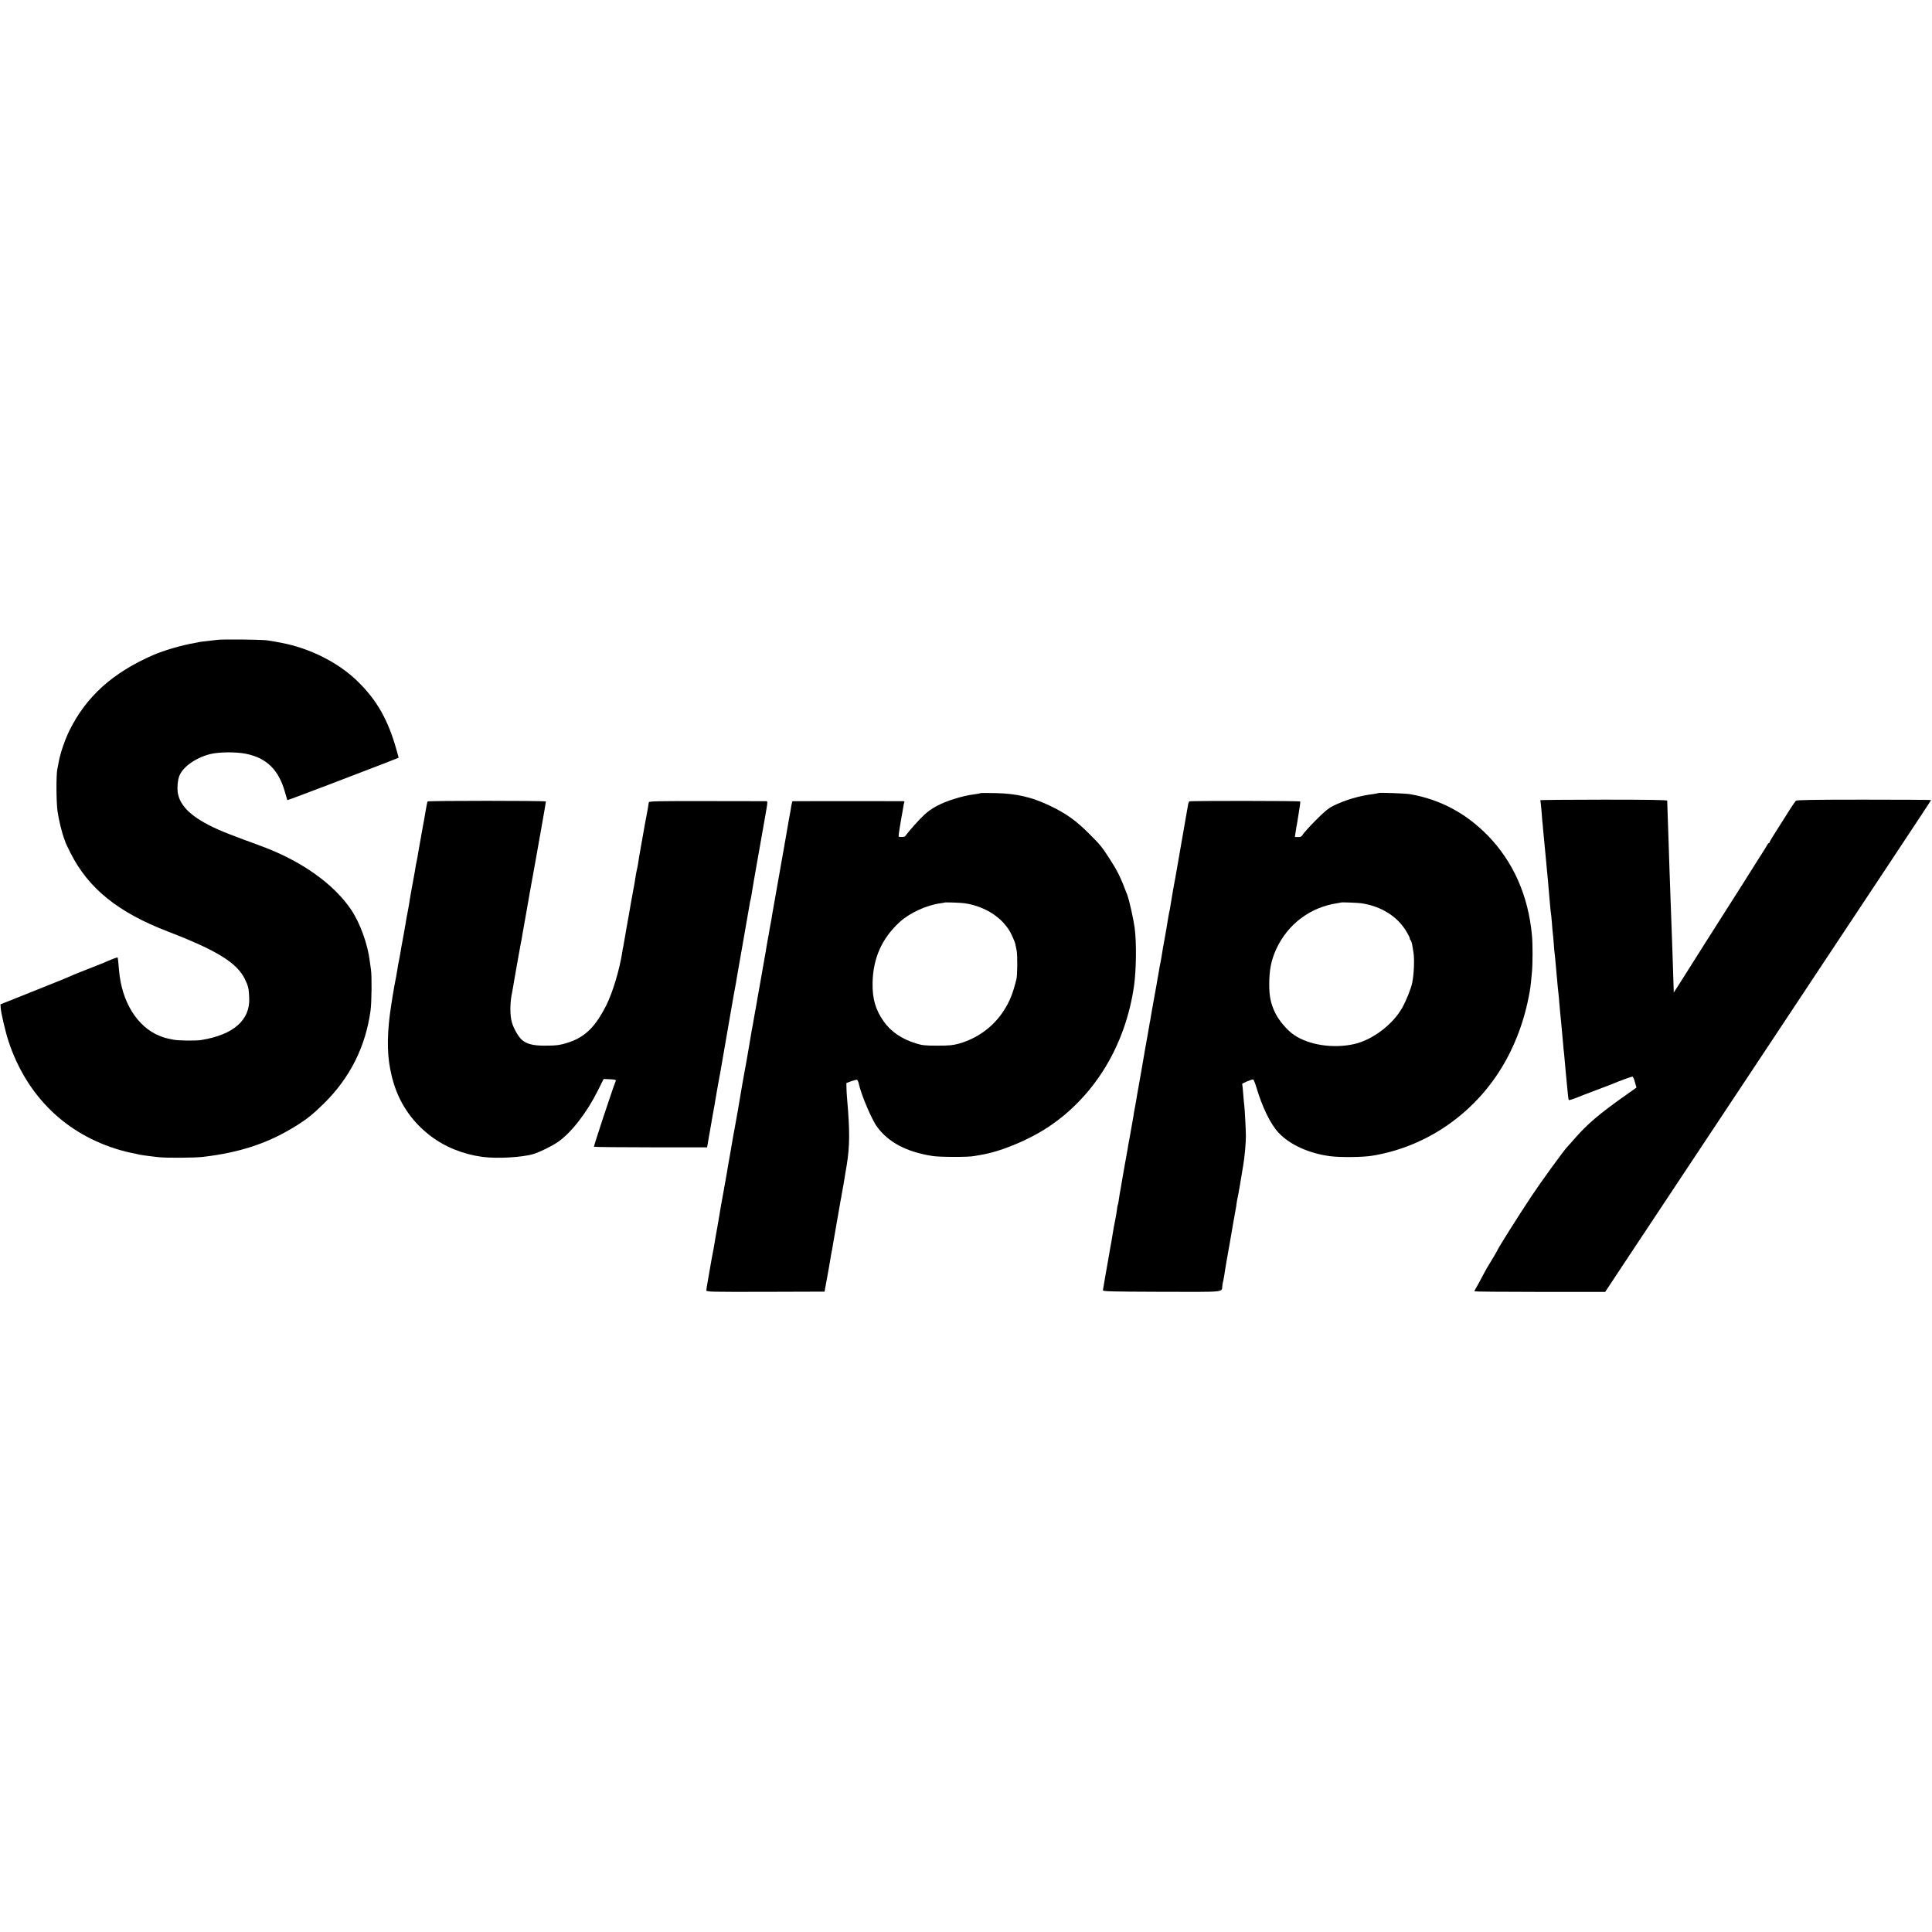 <?xml version="1.0" standalone="no"?>
<!DOCTYPE svg PUBLIC "-//W3C//DTD SVG 20010904//EN"
 "http://www.w3.org/TR/2001/REC-SVG-20010904/DTD/svg10.dtd">
<svg version="1.0" xmlns="http://www.w3.org/2000/svg"
 width="2035pt" height="2035pt" viewBox="0 0 2035 2035"
 preserveAspectRatio="xMidYMid meet">
<g transform="translate(0,2035) scale(0.1,-0.1)"
fill="#000000" stroke="none">
<path d="M2285 13610 c-27 -4 -80 -10 -117 -14 -36 -3 -72 -8 -80 -11 -7 -2
-26 -6 -43 -9 -128 -21 -319 -77 -430 -125 -428 -187 -704 -435 -883 -794 -47
-96 -95 -235 -112 -325 -5 -31 -13 -68 -16 -82 -13 -57 -12 -348 2 -445 13
-92 46 -228 74 -300 6 -16 11 -30 10 -30 -1 0 23 -50 53 -110 189 -374 501
-626 1028 -828 514 -198 725 -328 809 -501 35 -73 41 -98 45 -196 11 -235
-166 -390 -507 -445 -59 -9 -238 -7 -293 4 -83 17 -88 18 -144 40 -235 94
-399 358 -427 689 -8 94 -12 134 -16 137 -3 3 -76 -25 -143 -55 -27 -11 -161
-65 -255 -101 -41 -16 -88 -36 -105 -44 -16 -8 -111 -47 -210 -86 -99 -40
-256 -103 -350 -140 l-170 -68 2 -33 c2 -53 52 -265 85 -363 193 -575 606
-975 1173 -1139 50 -14 106 -28 125 -31 19 -3 42 -8 50 -10 35 -10 105 -20
233 -34 81 -9 377 -7 462 3 389 45 686 143 972 320 123 76 192 131 306 244
274 270 438 598 490 977 12 89 15 367 4 435 -2 14 -8 52 -12 85 -21 178 -103
405 -196 542 -182 271 -522 513 -939 668 -69 25 -132 49 -140 52 -8 4 -17 7
-20 7 -5 1 -6 2 -175 66 -344 132 -516 265 -550 426 -11 53 -5 144 14 191 37
95 169 189 321 229 94 24 273 26 382 4 218 -45 344 -169 410 -405 12 -44 23
-82 24 -83 2 -2 204 74 451 168 246 95 500 192 563 216 63 25 125 49 137 54
l22 9 -20 73 c-89 323 -209 534 -416 735 -201 195 -499 345 -799 402 -60 12
-127 23 -149 26 -66 9 -476 13 -530 5z"/>
<path d="M10329 11996 c-2 -2 -24 -7 -49 -10 -90 -12 -141 -24 -235 -53 -133
-42 -234 -95 -307 -163 -51 -46 -159 -167 -205 -229 -6 -8 -63 -10 -67 -3 -2
4 2 41 9 82 7 41 16 93 19 114 4 21 8 48 11 60 2 12 7 38 10 60 3 21 8 42 11
47 3 5 -3 9 -13 10 -23 1 -1156 1 -1164 0 -4 -1 -9 -20 -13 -43 -3 -24 -15
-90 -26 -148 -10 -58 -35 -197 -54 -310 -20 -113 -41 -230 -46 -260 -39 -218
-71 -400 -76 -430 -5 -34 -9 -58 -19 -110 -3 -14 -8 -41 -11 -60 -2 -19 -9
-57 -15 -85 -5 -27 -16 -88 -23 -135 -8 -47 -31 -177 -51 -290 -20 -113 -38
-214 -40 -225 -4 -25 -15 -91 -21 -119 -2 -11 -6 -37 -10 -56 -3 -19 -9 -55
-14 -80 -5 -25 -11 -58 -14 -75 -2 -16 -14 -86 -26 -155 -12 -69 -23 -136 -26
-150 -2 -14 -6 -36 -9 -50 -3 -14 -8 -41 -11 -60 -3 -19 -15 -84 -26 -145 -11
-60 -21 -121 -23 -135 -4 -31 -42 -247 -55 -315 -5 -27 -12 -63 -15 -80 -3
-16 -17 -97 -31 -180 -15 -82 -28 -159 -30 -170 -1 -11 -12 -72 -23 -135 -12
-63 -23 -128 -26 -145 -3 -16 -12 -66 -20 -110 -14 -79 -20 -114 -30 -177 -3
-18 -7 -44 -10 -58 -3 -14 -7 -38 -10 -55 -3 -16 -7 -40 -9 -51 -2 -12 -7 -39
-10 -60 -3 -22 -8 -50 -11 -64 -12 -56 -29 -154 -40 -220 -3 -19 -12 -70 -20
-114 -8 -43 -15 -86 -15 -96 0 -18 27 -18 623 -17 l622 2 22 120 c22 122 29
157 39 221 7 42 11 69 19 104 3 14 7 39 9 55 5 32 73 422 81 465 3 14 8 39 10
55 3 17 12 66 20 110 7 44 16 94 18 110 3 17 10 59 16 95 32 198 33 362 4 690
-4 41 -7 97 -7 123 l-1 49 50 19 c28 10 55 17 62 15 6 -3 14 -20 18 -38 24
-115 137 -382 194 -458 121 -164 310 -263 581 -306 82 -13 382 -13 440 -1 14
3 42 8 62 11 206 31 505 153 718 294 489 324 815 860 905 1489 24 171 27 460
6 613 -15 103 -56 285 -77 343 -73 192 -101 249 -190 387 -77 119 -97 144
-209 255 -139 140 -243 215 -410 295 -195 94 -355 131 -576 136 -86 2 -158 2
-160 0z m-169 -1160 c223 -33 412 -159 494 -329 19 -40 37 -84 40 -98 3 -13 9
-46 15 -74 9 -48 8 -260 -3 -300 -39 -155 -70 -232 -133 -330 -108 -168 -274
-291 -470 -347 -65 -18 -103 -22 -228 -22 -129 0 -161 3 -225 23 -153 47 -267
125 -343 234 -86 123 -119 238 -116 405 5 258 97 466 282 637 105 98 288 182
435 201 20 2 37 6 39 7 4 5 172 -1 213 -7z"/>
<path d="M14520 11997 c-3 -2 -27 -7 -55 -11 -145 -17 -299 -63 -426 -126 -48
-25 -92 -61 -180 -150 -64 -64 -124 -131 -134 -147 -15 -25 -24 -30 -52 -30
l-34 1 7 46 c4 25 8 54 10 65 3 11 7 36 10 55 3 19 12 73 19 119 8 47 13 87
10 89 -7 7 -1155 8 -1166 1 -5 -3 -12 -17 -14 -30 -2 -13 -11 -64 -20 -114 -9
-49 -18 -101 -20 -115 -2 -14 -20 -117 -40 -230 -20 -113 -38 -218 -41 -235
-3 -16 -9 -52 -14 -80 -5 -27 -12 -63 -15 -80 -3 -16 -7 -39 -9 -50 -2 -11 -7
-40 -11 -65 -4 -25 -9 -52 -10 -61 -2 -9 -6 -34 -9 -55 -4 -22 -8 -46 -11 -54
-2 -8 -6 -33 -10 -55 -6 -43 -32 -194 -40 -235 -9 -48 -25 -135 -30 -175 -4
-22 -8 -47 -10 -55 -2 -8 -7 -31 -10 -50 -3 -19 -10 -60 -15 -90 -6 -30 -13
-68 -15 -85 -14 -77 -25 -142 -29 -161 -2 -12 -7 -37 -10 -55 -3 -19 -7 -43
-10 -54 -2 -11 -7 -40 -11 -65 -4 -25 -9 -54 -11 -65 -3 -11 -7 -36 -10 -55
-3 -19 -12 -73 -21 -120 -8 -47 -17 -94 -19 -105 -29 -172 -66 -382 -74 -425
-6 -30 -13 -71 -16 -90 -5 -34 -9 -58 -19 -110 -3 -14 -8 -41 -11 -60 -2 -19
-9 -57 -14 -85 -5 -27 -12 -66 -15 -85 -3 -19 -10 -60 -16 -90 -6 -30 -12 -64
-14 -75 -1 -11 -6 -36 -9 -55 -13 -68 -58 -325 -61 -345 -4 -25 -15 -91 -21
-119 -2 -11 -7 -41 -10 -66 -3 -25 -8 -48 -10 -52 -3 -4 -7 -25 -9 -48 -2 -22
-11 -72 -19 -112 -8 -40 -20 -104 -26 -143 -12 -75 -17 -106 -25 -145 -2 -13
-12 -65 -20 -115 -9 -49 -25 -142 -36 -205 -11 -63 -21 -122 -22 -130 -2 -13
73 -15 620 -17 694 -1 628 -8 638 66 2 17 6 38 9 48 3 10 7 36 11 58 6 44 11
71 25 155 16 95 20 114 24 136 2 12 7 37 10 55 8 51 55 321 61 349 3 14 8 43
10 65 3 22 8 47 10 55 2 8 7 31 10 50 3 19 10 58 15 85 5 28 11 66 14 85 3 19
12 73 20 120 16 93 29 236 29 315 0 63 -13 299 -17 322 -2 10 -7 63 -11 118
-4 55 -9 103 -11 107 -4 6 96 48 115 48 5 0 19 -33 31 -72 65 -221 153 -401
239 -491 119 -126 323 -218 546 -246 104 -13 338 -11 435 5 542 87 1028 406
1335 877 149 229 258 500 314 782 20 98 23 121 36 263 10 96 10 311 1 402 -39
418 -197 773 -464 1048 -231 237 -506 383 -822 437 -47 8 -324 18 -330 12z
m-182 -1161 c210 -31 381 -138 477 -299 19 -32 35 -64 35 -72 0 -8 4 -16 9
-19 4 -3 12 -25 16 -48 4 -24 10 -59 13 -78 12 -73 6 -229 -13 -322 -12 -61
-64 -190 -106 -264 -99 -176 -312 -337 -504 -381 -222 -50 -478 -11 -635 96
-74 51 -159 151 -199 234 -46 95 -62 174 -62 295 0 155 20 255 72 371 121 266
361 447 649 488 19 3 36 6 37 7 4 4 176 -3 211 -8z"/>
<path d="M16224 11921 c2 -3 7 -44 11 -91 3 -47 8 -103 10 -125 3 -22 7 -65 9
-95 3 -30 8 -82 11 -115 11 -107 14 -139 20 -210 3 -38 8 -88 10 -110 3 -22 7
-74 11 -115 3 -41 8 -88 9 -105 2 -16 6 -68 10 -115 4 -47 8 -92 10 -100 2 -8
7 -55 11 -105 3 -49 8 -97 9 -106 2 -9 6 -56 10 -105 3 -49 8 -100 10 -114 3
-22 7 -60 20 -210 10 -113 16 -179 20 -210 3 -19 7 -69 10 -110 3 -41 8 -91
10 -110 2 -19 6 -64 10 -100 3 -36 8 -85 10 -110 3 -25 7 -74 10 -110 3 -36 7
-81 10 -100 2 -19 7 -69 10 -110 4 -41 8 -91 10 -110 2 -19 6 -66 10 -105 8
-94 16 -159 19 -162 3 -4 60 14 101 32 17 7 104 41 195 75 91 34 174 66 185
71 45 20 180 69 190 69 6 0 18 -26 26 -58 l16 -58 -106 -75 c-287 -202 -412
-309 -551 -469 -30 -35 -61 -69 -68 -76 -37 -38 -278 -369 -380 -523 -150
-226 -362 -563 -362 -576 0 -3 -42 -73 -110 -185 -5 -8 -28 -51 -51 -94 -22
-44 -50 -93 -60 -110 -10 -17 -19 -34 -19 -38 0 -3 310 -6 689 -6 l689 0 173
262 c158 237 519 782 1414 2131 175 264 465 701 643 970 179 270 476 717 660
995 428 646 542 818 542 823 0 2 -318 4 -706 4 -540 0 -709 -3 -718 -12 -6 -7
-30 -41 -53 -76 -181 -284 -223 -352 -223 -360 0 -5 -3 -9 -8 -9 -4 0 -12 -9
-17 -20 -6 -11 -50 -83 -100 -160 -49 -78 -95 -149 -100 -158 -6 -9 -26 -42
-45 -72 -48 -74 -225 -353 -393 -618 -173 -273 -229 -361 -294 -465 l-53 -82
-1 40 c-2 65 -6 208 -13 400 -4 99 -9 236 -11 305 -3 69 -7 193 -10 275 -3 83
-7 209 -10 280 -2 72 -7 211 -10 310 -4 99 -8 230 -10 290 -2 61 -4 115 -4
121 -1 8 -188 11 -671 11 -368 0 -668 -3 -666 -6z"/>
<path d="M4504 11908 c-3 -4 -12 -47 -20 -95 -22 -126 -23 -135 -29 -163 -8
-43 -44 -245 -51 -286 -3 -21 -9 -57 -14 -79 -5 -22 -14 -69 -19 -105 -6 -36
-13 -76 -16 -90 -3 -14 -9 -50 -15 -80 -5 -30 -12 -68 -15 -85 -3 -16 -8 -46
-11 -65 -2 -19 -11 -69 -19 -110 -8 -41 -17 -88 -19 -105 -7 -44 -34 -196 -40
-225 -3 -13 -8 -40 -11 -60 -5 -37 -8 -48 -24 -135 -6 -27 -13 -66 -15 -85 -3
-19 -8 -48 -11 -65 -3 -16 -13 -68 -22 -115 -8 -47 -16 -94 -18 -105 -2 -11
-7 -49 -13 -85 -44 -273 -48 -496 -12 -680 17 -84 20 -94 40 -160 70 -221 200
-404 385 -545 153 -117 345 -194 550 -221 153 -20 418 -5 535 31 67 21 193 82
256 126 142 98 305 308 425 549 l57 115 67 -3 c57 -3 66 -6 60 -20 -34 -84
-233 -687 -229 -691 3 -3 273 -6 599 -6 l593 0 13 75 c7 41 13 80 15 85 3 16
16 88 19 110 2 11 8 47 14 80 15 81 17 92 40 230 12 66 23 131 26 145 6 28 12
63 39 220 2 14 11 63 19 110 9 47 18 99 20 115 4 25 58 337 72 415 25 133 38
208 40 225 2 11 31 175 64 365 33 190 63 363 67 385 3 22 7 42 9 45 2 3 6 26
10 50 5 36 33 199 60 350 8 42 77 433 82 465 3 17 11 63 18 103 9 52 9 72 1
73 -6 0 -287 1 -625 1 -523 1 -615 -1 -617 -13 -6 -42 -14 -90 -24 -139 -6
-30 -13 -68 -16 -85 -9 -55 -44 -250 -48 -270 -11 -59 -17 -99 -22 -132 -2
-21 -9 -53 -13 -73 -5 -19 -12 -53 -15 -75 -3 -22 -8 -53 -11 -70 -26 -141
-56 -306 -60 -335 -3 -19 -15 -84 -26 -145 -11 -60 -22 -126 -25 -145 -3 -19
-7 -42 -9 -50 -3 -8 -7 -33 -10 -55 -27 -181 -100 -425 -167 -560 -113 -225
-220 -333 -388 -391 -92 -32 -138 -39 -275 -38 -114 1 -180 19 -229 62 -34 30
-84 116 -103 179 -23 75 -23 210 1 319 2 12 7 37 10 55 3 19 10 61 16 94 6 33
12 69 14 80 2 11 13 72 24 135 12 63 24 131 27 150 3 19 8 42 10 50 2 8 6 33
9 55 4 22 11 63 16 90 9 47 13 70 25 140 18 104 50 289 71 400 13 72 26 144
29 160 24 137 36 203 39 221 2 12 7 37 10 55 3 19 17 98 31 177 14 78 25 146
25 150 0 9 -1241 9 -1246 0z"/>
</g>
</svg>
